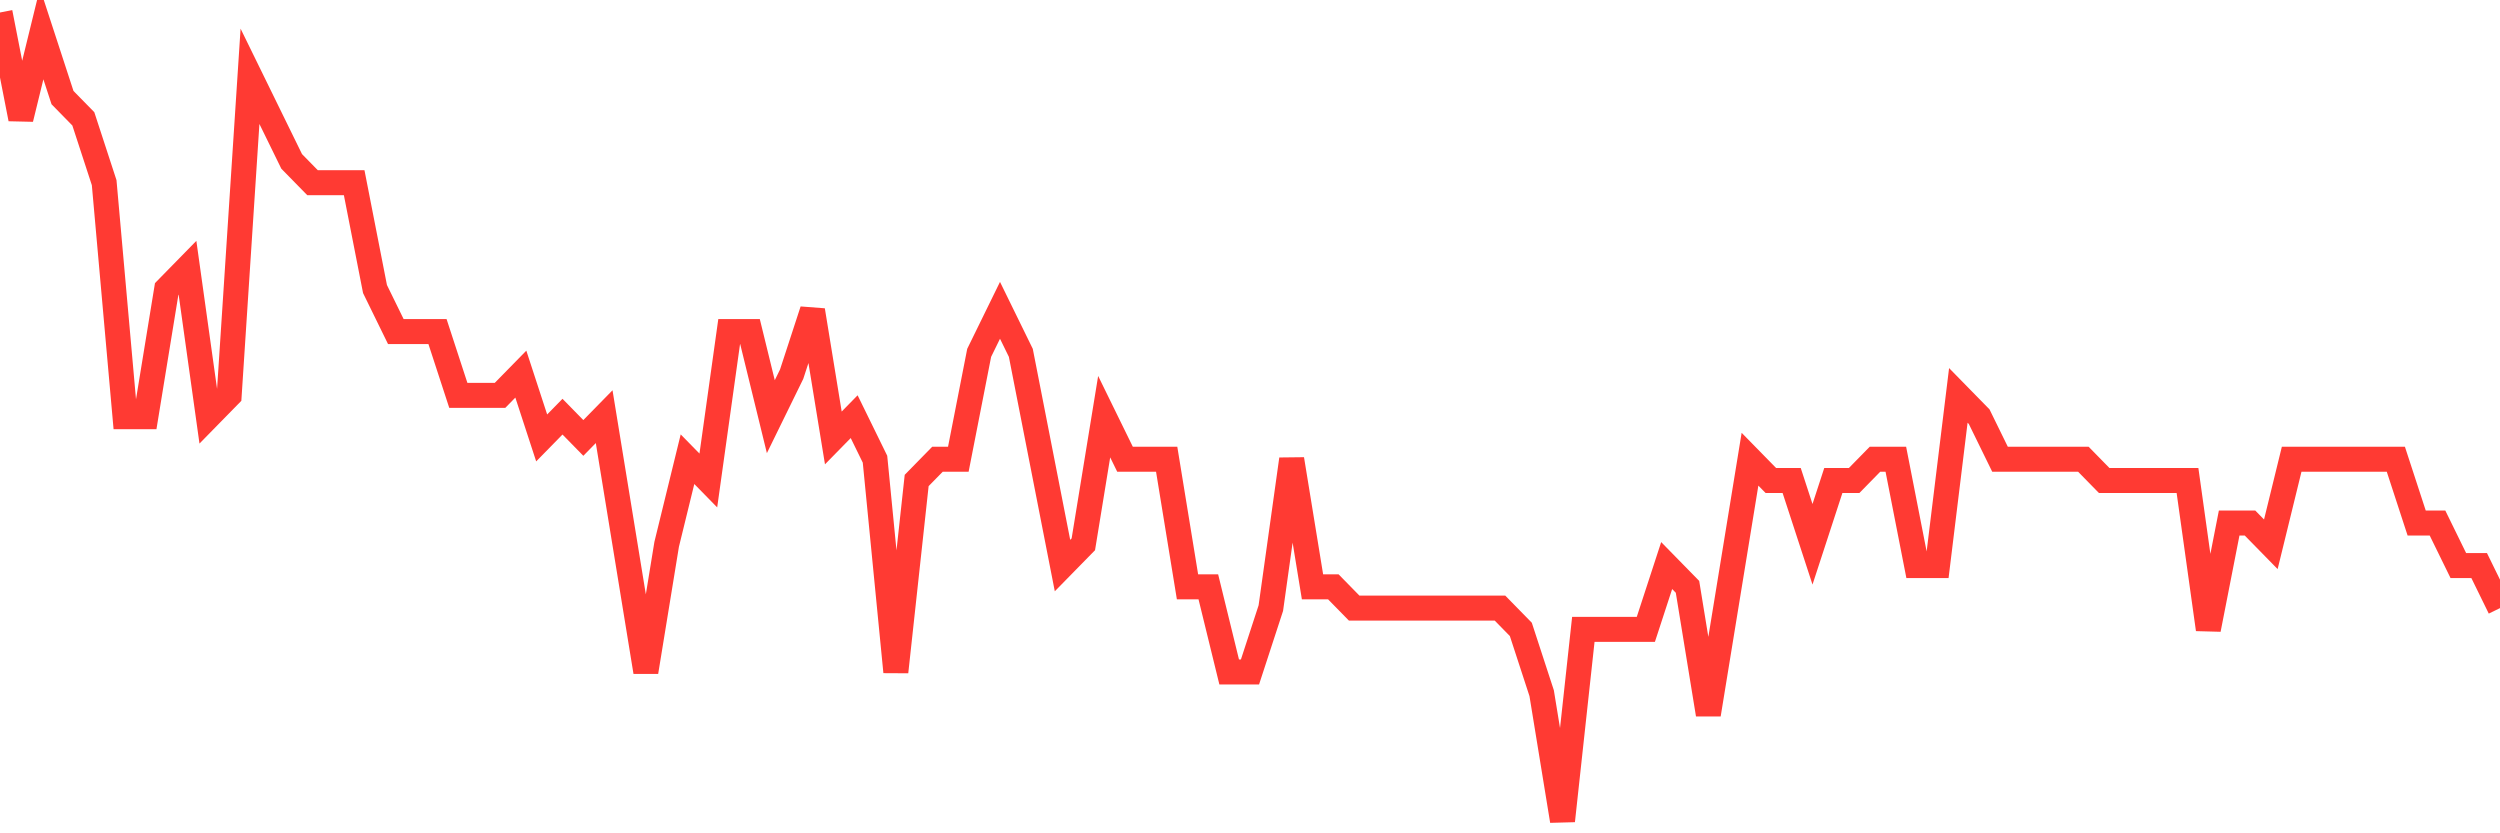 <svg
  xmlns="http://www.w3.org/2000/svg"
  xmlns:xlink="http://www.w3.org/1999/xlink"
  width="120"
  height="40"
  viewBox="0 0 120 40"
  preserveAspectRatio="none"
>
  <polyline
    points="0,0.6 1,5.705 2,1.621 3,4.684 4,5.705 5,8.768 6,20 7,20 8,13.874 9,12.853 10,20 11,18.979 12,3.663 13,5.705 14,7.747 15,8.768 16,8.768 17,8.768 18,13.874 19,15.916 20,15.916 21,15.916 22,18.979 23,18.979 24,18.979 25,17.958 26,21.021 27,20 28,21.021 29,20 30,26.126 31,32.253 32,26.126 33,22.042 34,23.063 35,15.916 36,15.916 37,20 38,17.958 39,14.895 40,21.021 41,20 42,22.042 43,32.253 44,23.063 45,22.042 46,22.042 47,16.937 48,14.895 49,16.937 50,22.042 51,27.147 52,26.126 53,20 54,22.042 55,22.042 56,22.042 57,28.168 58,28.168 59,32.253 60,32.253 61,29.189 62,22.042 63,28.168 64,28.168 65,29.189 66,29.189 67,29.189 68,29.189 69,29.189 70,29.189 71,29.189 72,29.189 73,30.211 74,33.274 75,39.4 76,30.211 77,30.211 78,30.211 79,30.211 80,27.147 81,28.168 82,34.295 83,28.168 84,22.042 85,23.063 86,23.063 87,26.126 88,23.063 89,23.063 90,22.042 91,22.042 92,27.147 93,27.147 94,18.979 95,20 96,22.042 97,22.042 98,22.042 99,22.042 100,22.042 101,23.063 102,23.063 103,23.063 104,23.063 105,23.063 106,30.211 107,25.105 108,25.105 109,26.126 110,22.042 111,22.042 112,22.042 113,22.042 114,22.042 115,22.042 116,25.105 117,25.105 118,27.147 119,27.147 120,29.189"
    fill="none"
    stroke="#ff3a33"
    stroke-width="1.2"
  >
  </polyline>
</svg>